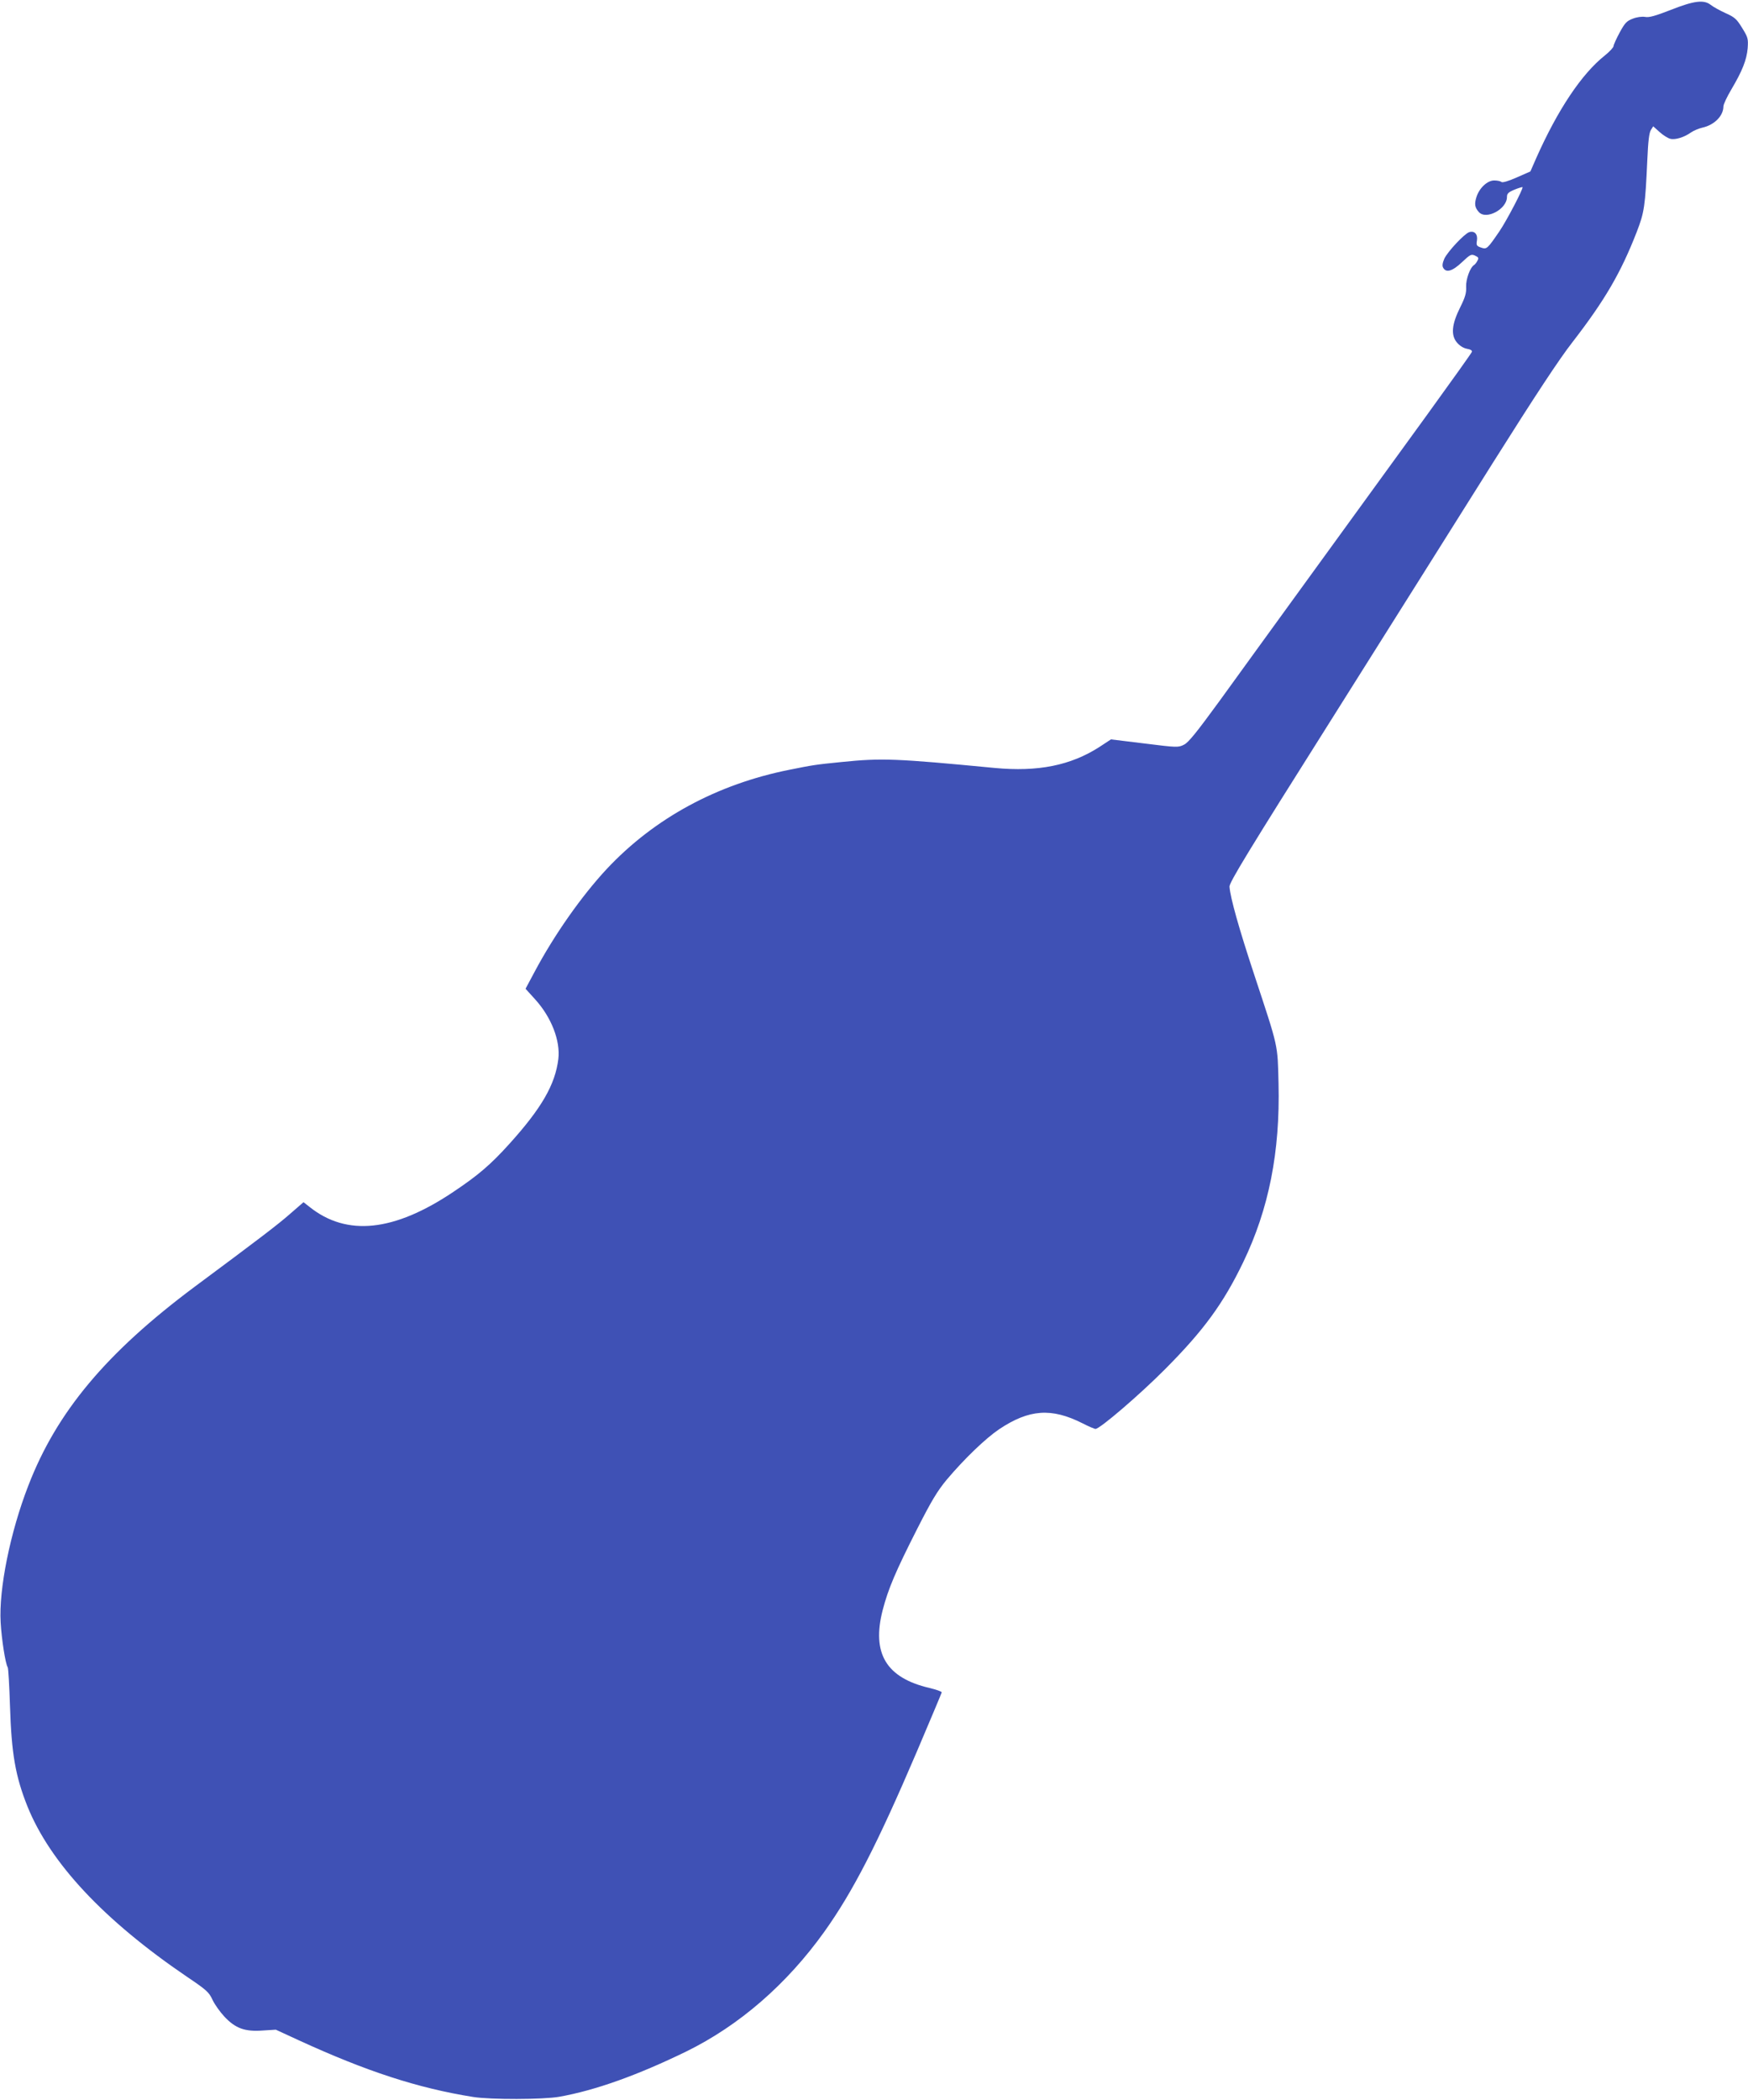 <?xml version="1.0" standalone="no"?>
<!DOCTYPE svg PUBLIC "-//W3C//DTD SVG 20010904//EN"
 "http://www.w3.org/TR/2001/REC-SVG-20010904/DTD/svg10.dtd">
<svg version="1.0" xmlns="http://www.w3.org/2000/svg"
 width="1066pt" height="1280pt" viewBox="0 0 1066 1280"
 preserveAspectRatio="xMidYMid meet">
<g transform="translate(0,1280) scale(0.1,-0.1)"
fill="#3f51b5" stroke="none">
<path d="M10190 12740 c-95 -37 -133 -48 -158 -43 -20 3 -50 -1 -75 -11 -37
-14 -48 -26 -80 -85 -20 -37 -37 -75 -37 -82 0 -8 -24 -34 -54 -58 -141 -112
-287 -331 -418 -626 l-35 -80 -84 -37 c-52 -23 -88 -33 -93 -27 -6 5 -25 9
-44 9 -42 0 -92 -47 -109 -104 -12 -40 -9 -61 15 -88 44 -51 172 17 172 91 0
21 8 29 46 45 25 10 47 17 49 15 6 -7 -96 -203 -141 -269 -74 -108 -77 -111
-112 -99 -27 9 -30 14 -25 43 6 38 -15 61 -47 51 -30 -10 -132 -119 -152 -162
-11 -26 -14 -43 -7 -55 18 -33 57 -21 115 34 50 47 56 50 79 40 22 -10 24 -15
15 -31 -5 -11 -15 -23 -20 -26 -25 -15 -51 -88 -49 -133 2 -37 -5 -63 -36
-125 -52 -104 -58 -170 -20 -215 16 -19 39 -34 61 -38 23 -4 33 -11 30 -19 -2
-7 -125 -179 -272 -382 -375 -516 -512 -705 -819 -1128 -148 -203 -349 -482
-448 -618 -138 -189 -189 -253 -216 -266 -35 -18 -42 -18 -241 7 l-205 25 -70
-46 c-176 -113 -375 -153 -640 -128 -604 58 -688 61 -934 36 -162 -16 -176
-19 -316 -47 -442 -88 -824 -295 -1114 -604 -153 -164 -321 -402 -442 -630
l-54 -101 58 -64 c100 -110 155 -253 142 -364 -19 -156 -102 -300 -300 -519
-114 -126 -189 -190 -340 -291 -362 -243 -650 -273 -877 -92 l-37 29 -83 -72
c-74 -65 -187 -151 -583 -445 -536 -400 -839 -761 -1012 -1210 -111 -285 -181
-633 -169 -835 6 -104 29 -251 43 -273 4 -7 10 -113 14 -237 9 -289 33 -427
106 -610 139 -345 466 -695 974 -1040 119 -80 134 -94 155 -140 13 -28 46 -74
73 -103 67 -71 124 -92 233 -84 l80 5 141 -65 c412 -189 724 -291 1062 -345
106 -17 429 -16 525 1 220 39 477 131 775 276 324 159 613 410 842 730 175
245 325 538 563 1095 83 195 152 359 153 364 1 5 -33 17 -75 27 -264 62 -353
211 -285 475 34 130 78 234 210 494 88 173 123 231 180 300 108 128 236 251
320 308 183 122 319 132 509 36 37 -19 72 -34 79 -34 26 0 268 207 424 364
235 236 355 400 476 651 157 325 226 674 216 1090 -6 243 1 212 -147 660 -94
284 -147 472 -152 540 -2 25 112 212 622 1020 343 545 788 1251 988 1570 256
406 400 625 482 730 197 255 294 421 391 670 47 121 52 157 65 440 5 114 11
166 22 183 l14 22 39 -35 c21 -19 51 -38 65 -41 30 -8 85 9 127 39 16 11 47
24 69 29 73 16 128 72 128 129 0 13 22 59 48 103 67 113 94 181 100 252 4 58
2 66 -34 124 -33 54 -45 65 -101 90 -35 16 -75 38 -90 50 -42 33 -101 26 -243
-30z"/>
</g>
</svg>

